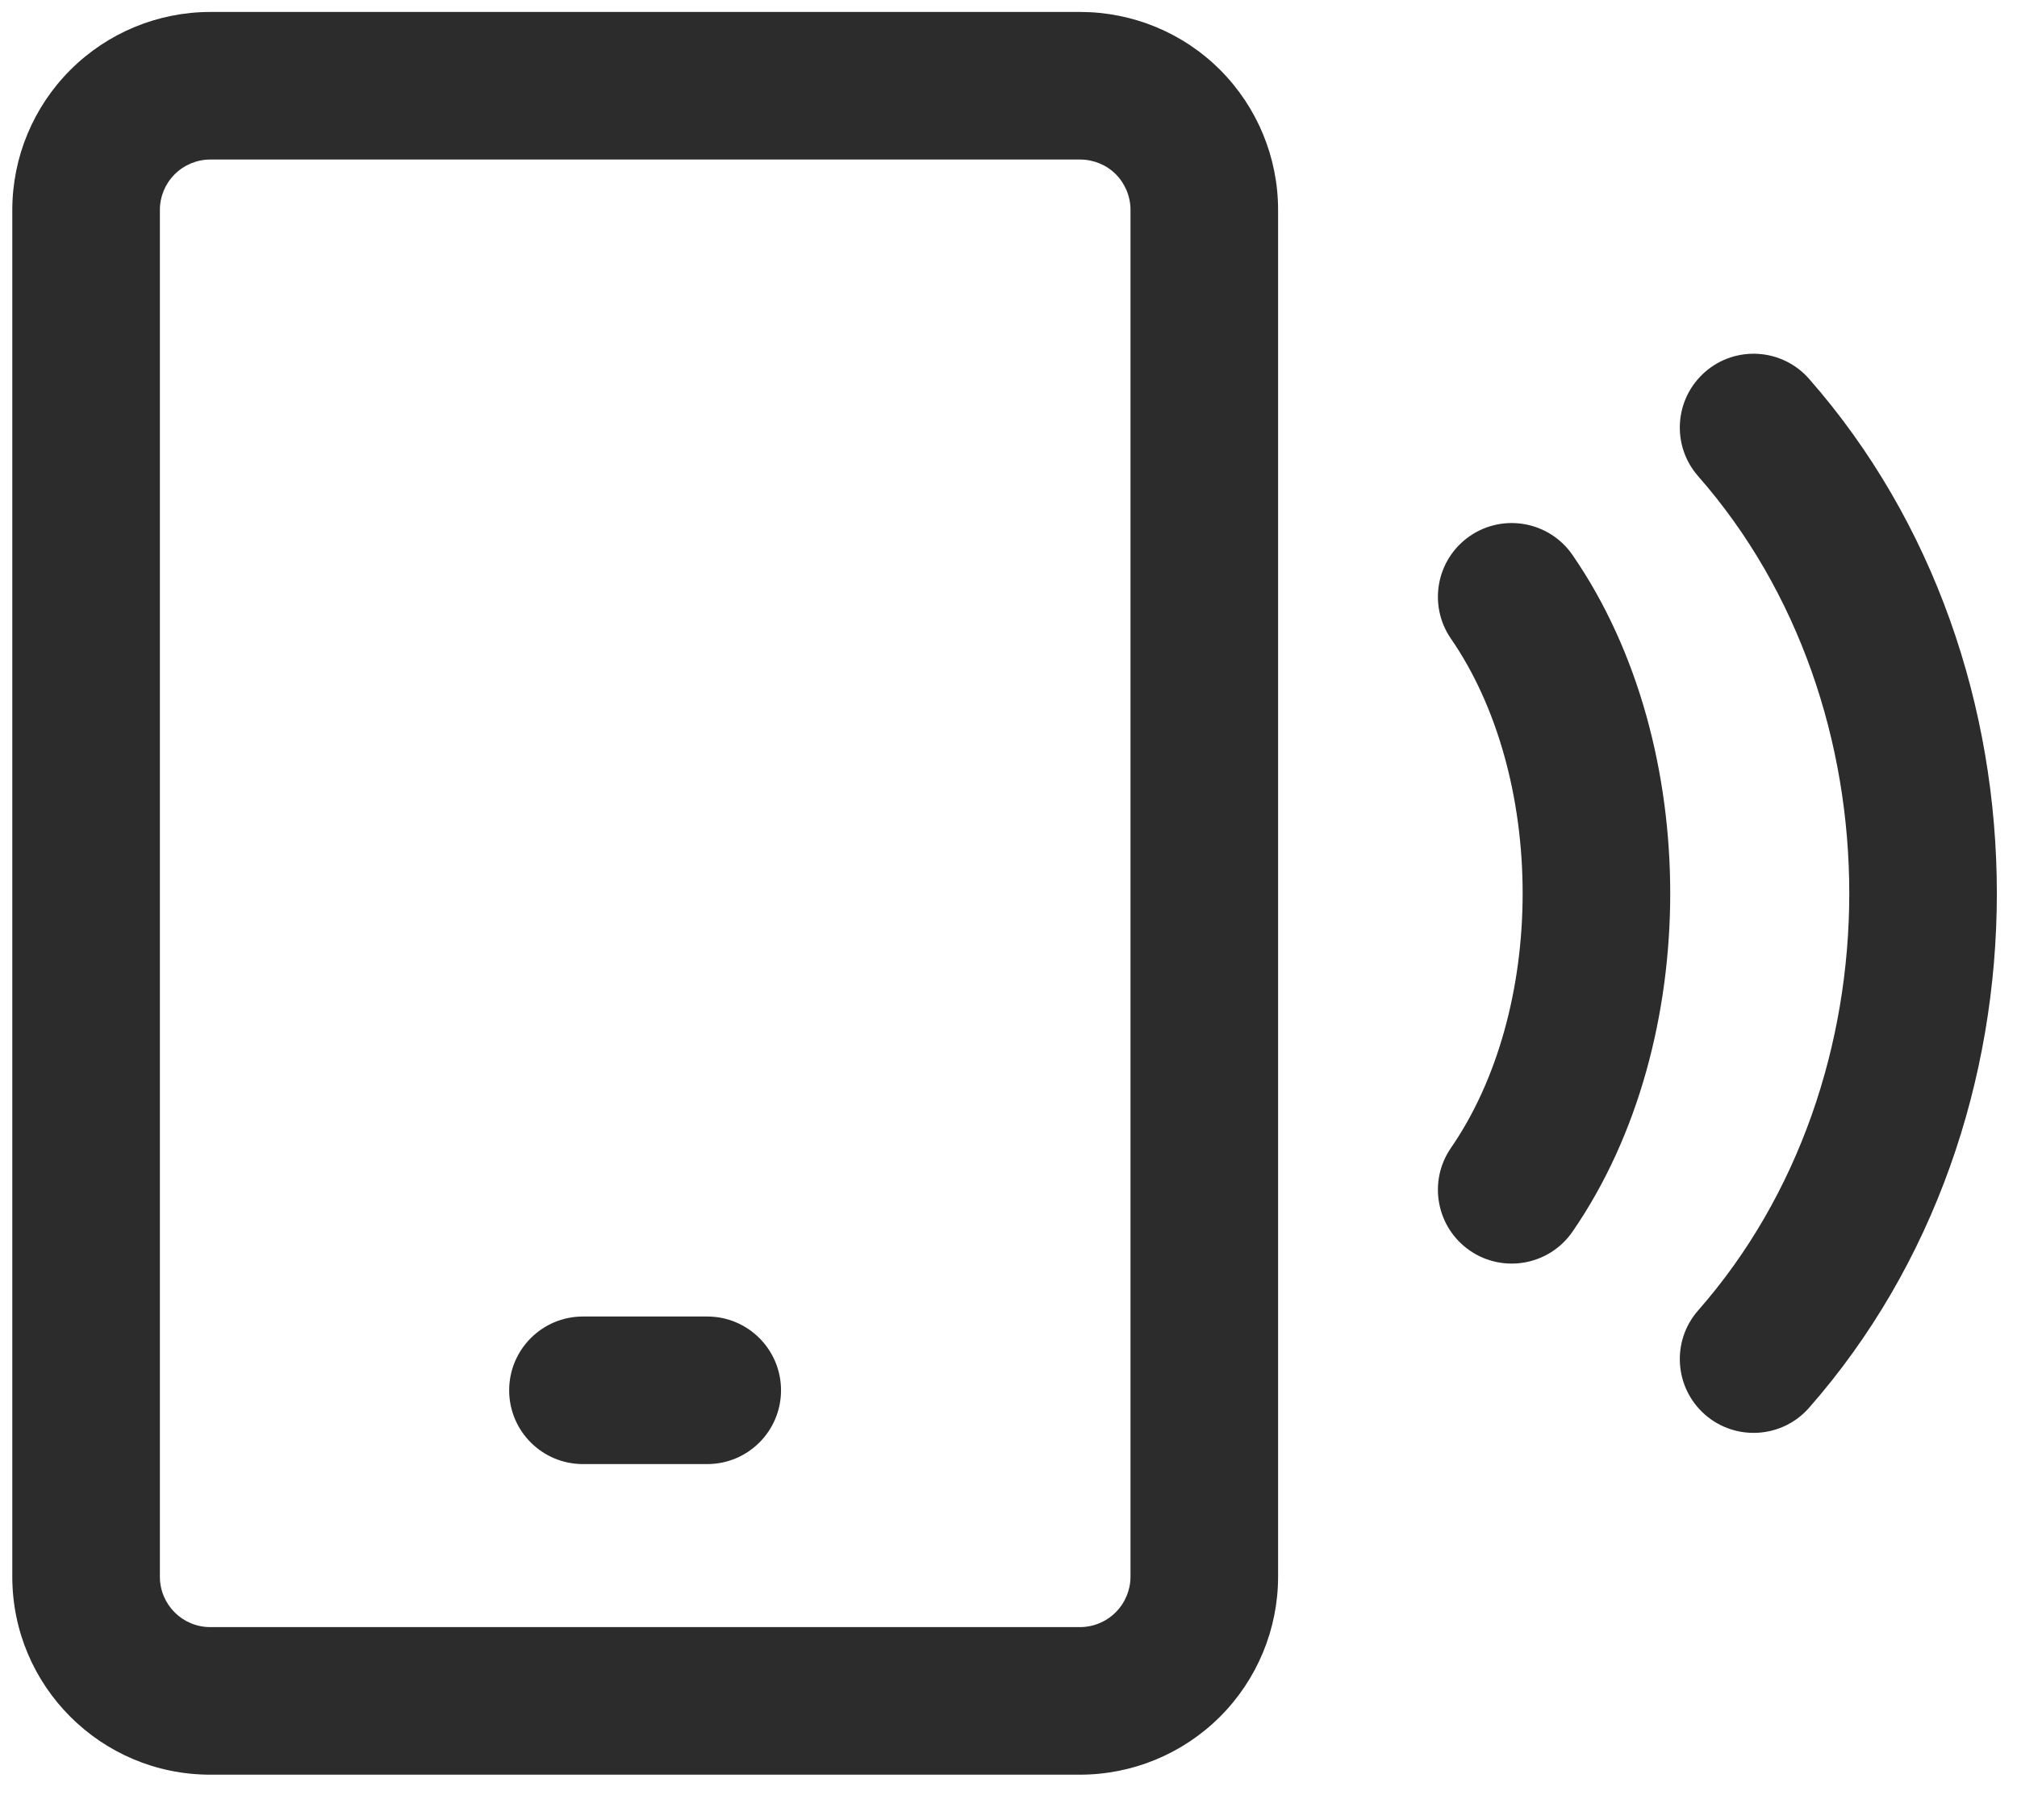 <svg xmlns="http://www.w3.org/2000/svg" width="41" height="37" viewBox="0 0 41 37" fill="none">
  <path fill-rule="evenodd" clip-rule="evenodd" d="M1.431 1.421C2.186 0.667 3.209 0.243 4.276 0.243H21.958C23.021 0.244 24.045 0.663 24.802 1.421C25.556 2.176 25.98 3.2 25.98 4.267V32.055C25.979 33.122 25.554 34.145 24.799 34.899C24.044 35.653 23.02 36.077 21.953 36.077H4.273C2.052 36.077 0.25 34.275 0.25 32.053L0.25 4.265C0.251 3.198 0.676 2.175 1.431 1.421ZM4.276 3.243C4.004 3.243 3.743 3.351 3.551 3.543C3.358 3.735 3.25 3.996 3.25 4.268V32.053C3.25 32.618 3.708 33.077 4.273 33.077H21.953C22.225 33.077 22.486 32.969 22.679 32.776C22.871 32.584 22.979 32.324 22.98 32.053C22.98 32.052 22.98 32.052 22.98 32.051L22.98 4.267C22.98 3.995 22.872 3.734 22.68 3.541C22.491 3.352 22.232 3.244 21.955 3.243H4.276Z" fill="#2C2C2C"></path>
  <path fill-rule="evenodd" clip-rule="evenodd" d="M10.35 28.263C10.35 27.435 11.021 26.763 11.85 26.763H14.376C15.205 26.763 15.876 27.435 15.876 28.263C15.876 29.092 15.205 29.763 14.376 29.763H11.85C11.021 29.763 10.35 29.092 10.35 28.263Z" fill="#2C2C2C"></path>
  <path fill-rule="evenodd" clip-rule="evenodd" d="M34.656 7.564C35.279 7.017 36.227 7.079 36.773 7.701C41.863 13.498 41.863 22.825 36.773 28.619C36.226 29.241 35.278 29.302 34.656 28.756C34.034 28.209 33.972 27.261 34.519 26.639C38.614 21.978 38.615 14.345 34.519 9.681C33.972 9.058 34.034 8.111 34.656 7.564Z" fill="#2C2C2C"></path>
  <path fill-rule="evenodd" clip-rule="evenodd" d="M29.877 10.898C30.559 10.428 31.493 10.599 31.964 11.281C33.318 13.244 33.951 15.738 33.951 18.16C33.951 20.581 33.318 23.076 31.964 25.039C31.493 25.721 30.559 25.892 29.877 25.422C29.195 24.951 29.024 24.017 29.494 23.335C30.437 21.969 30.951 20.101 30.951 18.16C30.951 16.219 30.437 14.351 29.494 12.984C29.024 12.302 29.195 11.368 29.877 10.898Z" fill="#2C2C2C"></path>
</svg>